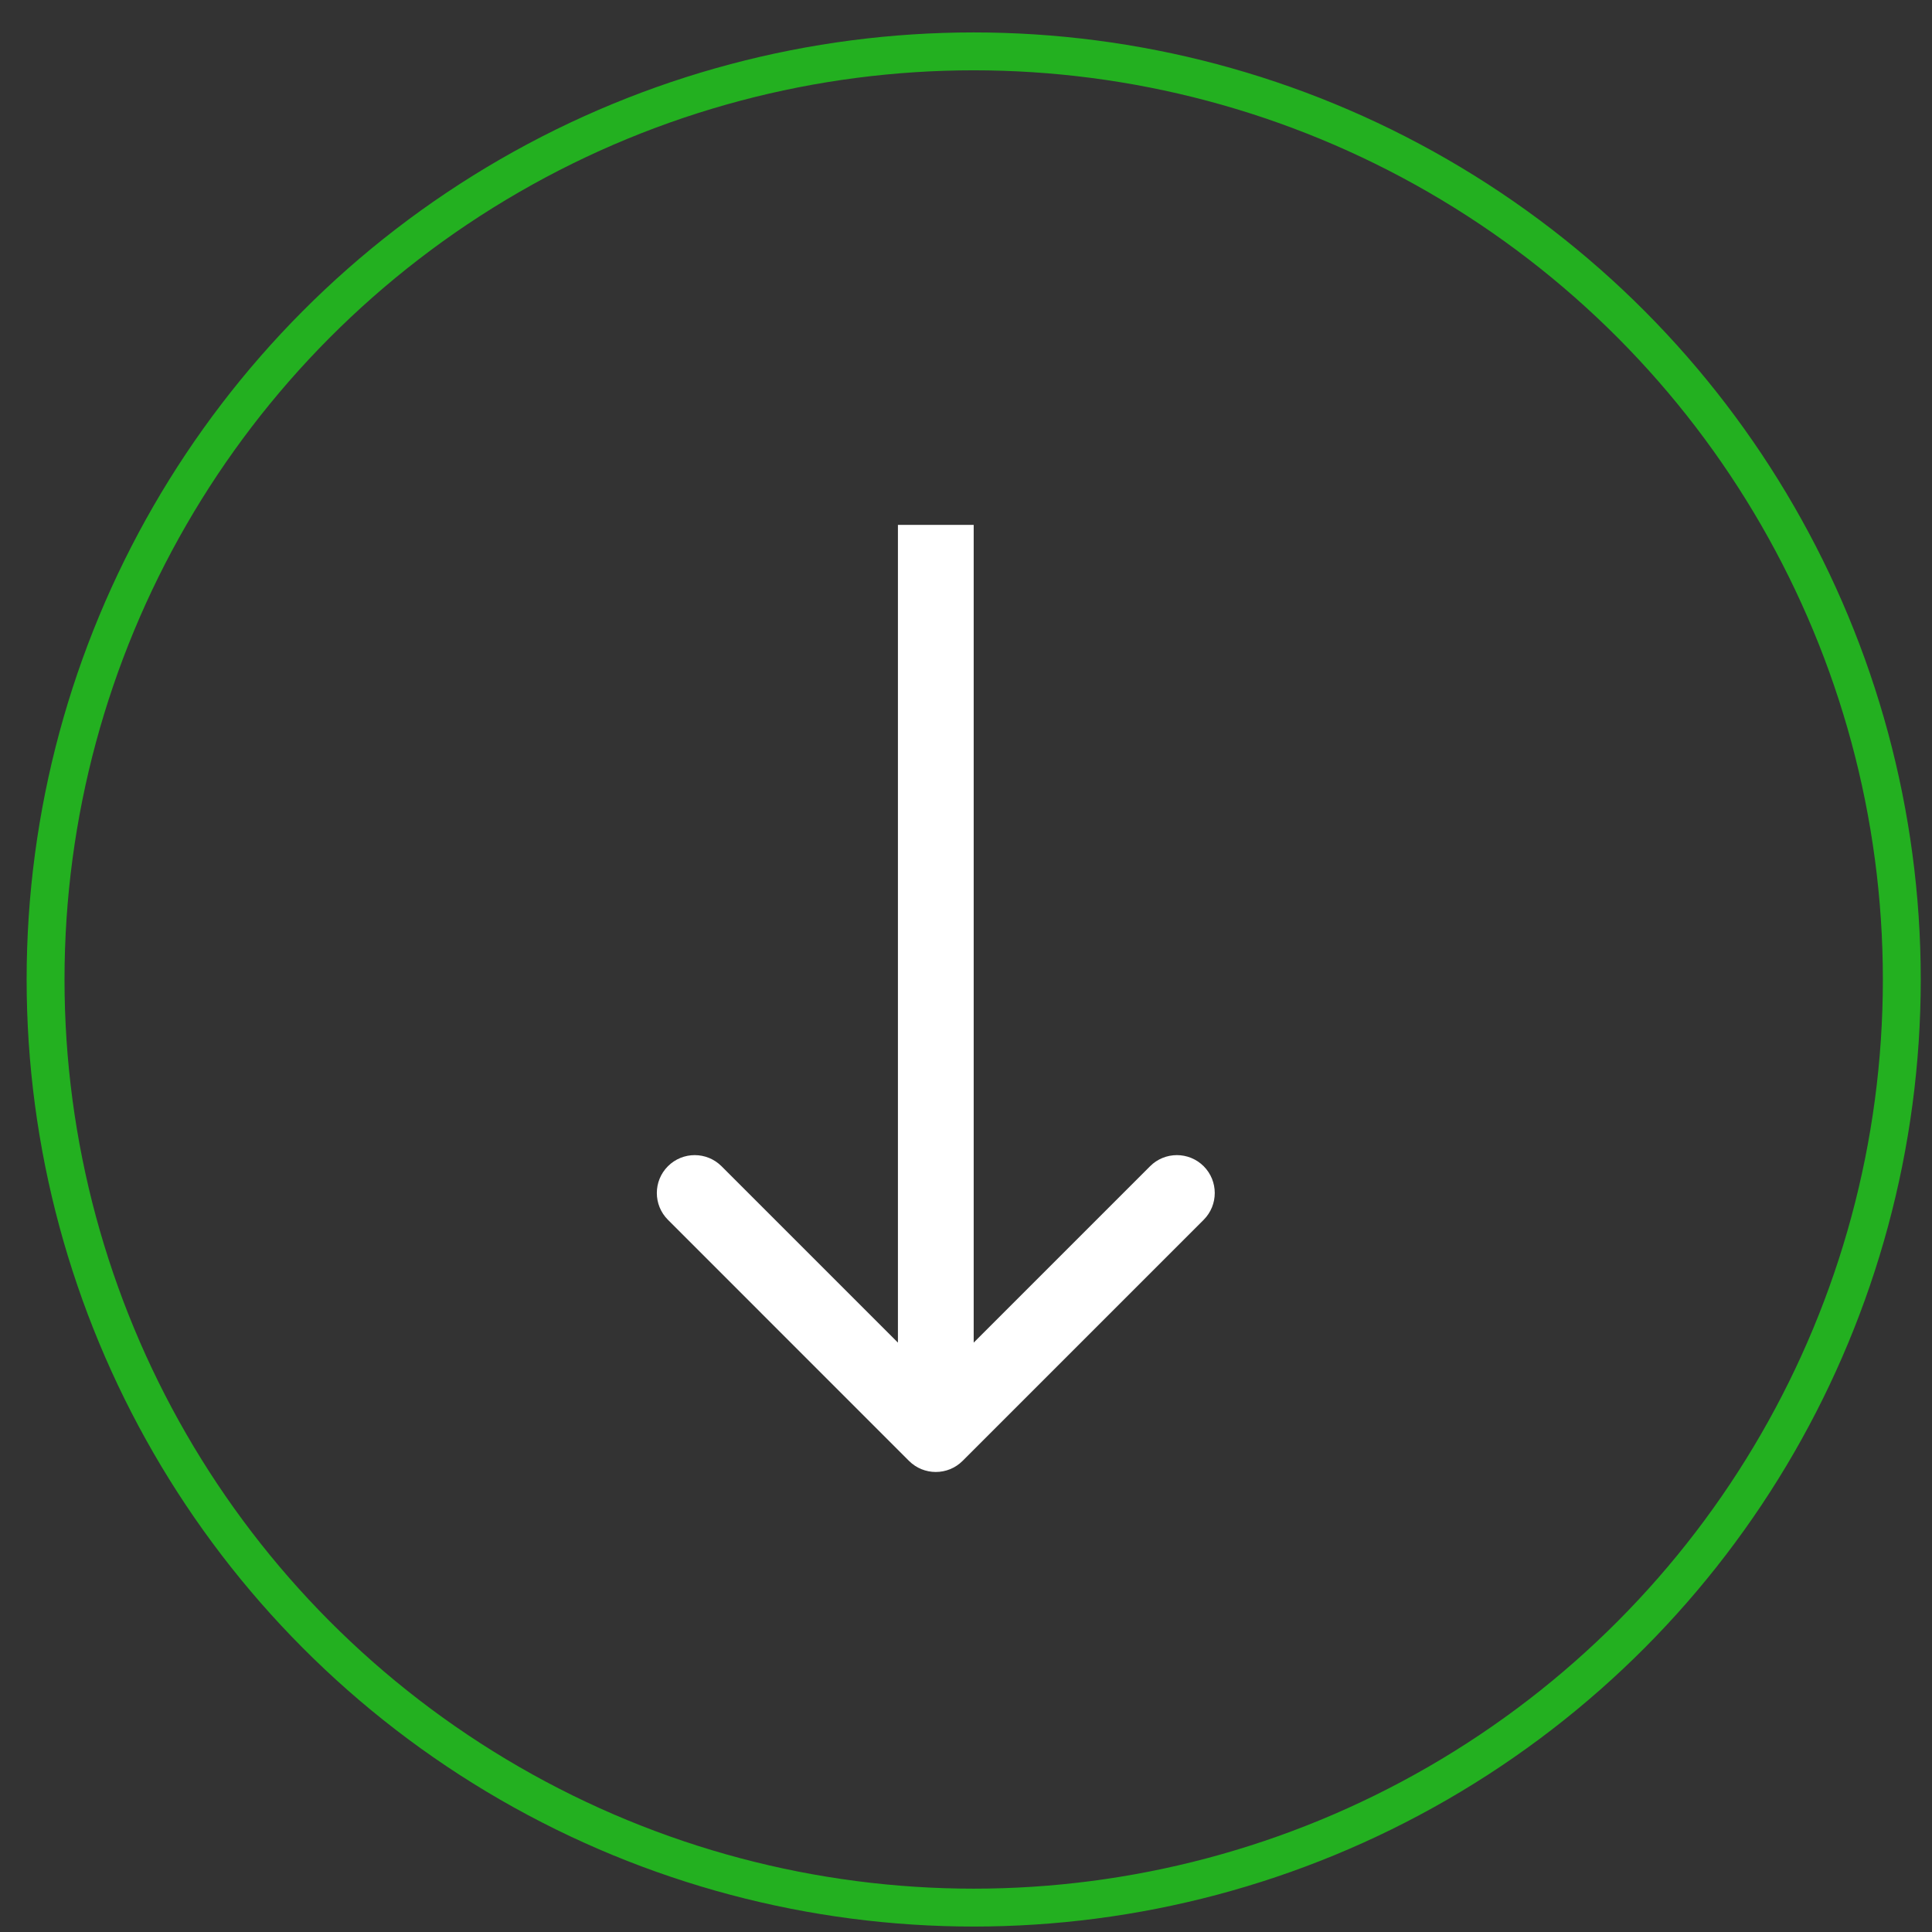 <svg width="51" height="51" viewBox="0 0 51 51" fill="none" xmlns="http://www.w3.org/2000/svg">
<rect x="0" y="0" width="51" height="51" fill="#333333" stroke="none"/>
<g clip-path="url(#clip0_2390_1500)">
<circle cx="25.703" cy="25.856" r="24.5" stroke="#23B020"/>
</g>
<path d="M23.995 38.564C24.386 38.954 25.019 38.954 25.41 38.564L31.774 32.2C32.164 31.809 32.164 31.176 31.774 30.785C31.383 30.395 30.75 30.395 30.36 30.785L24.703 36.442L19.046 30.785C18.655 30.395 18.022 30.395 17.632 30.785C17.241 31.176 17.241 31.809 17.632 32.2L23.995 38.564ZM23.703 13.856L23.703 37.856L25.703 37.856L25.703 13.856L23.703 13.856Z" fill="white"/>
<defs>
<clipPath id="clip0_2390_1500">
<rect width="50" height="50" fill="white" transform="translate(0.703 0.856)"/>
</clipPath>
</defs>
</svg>
